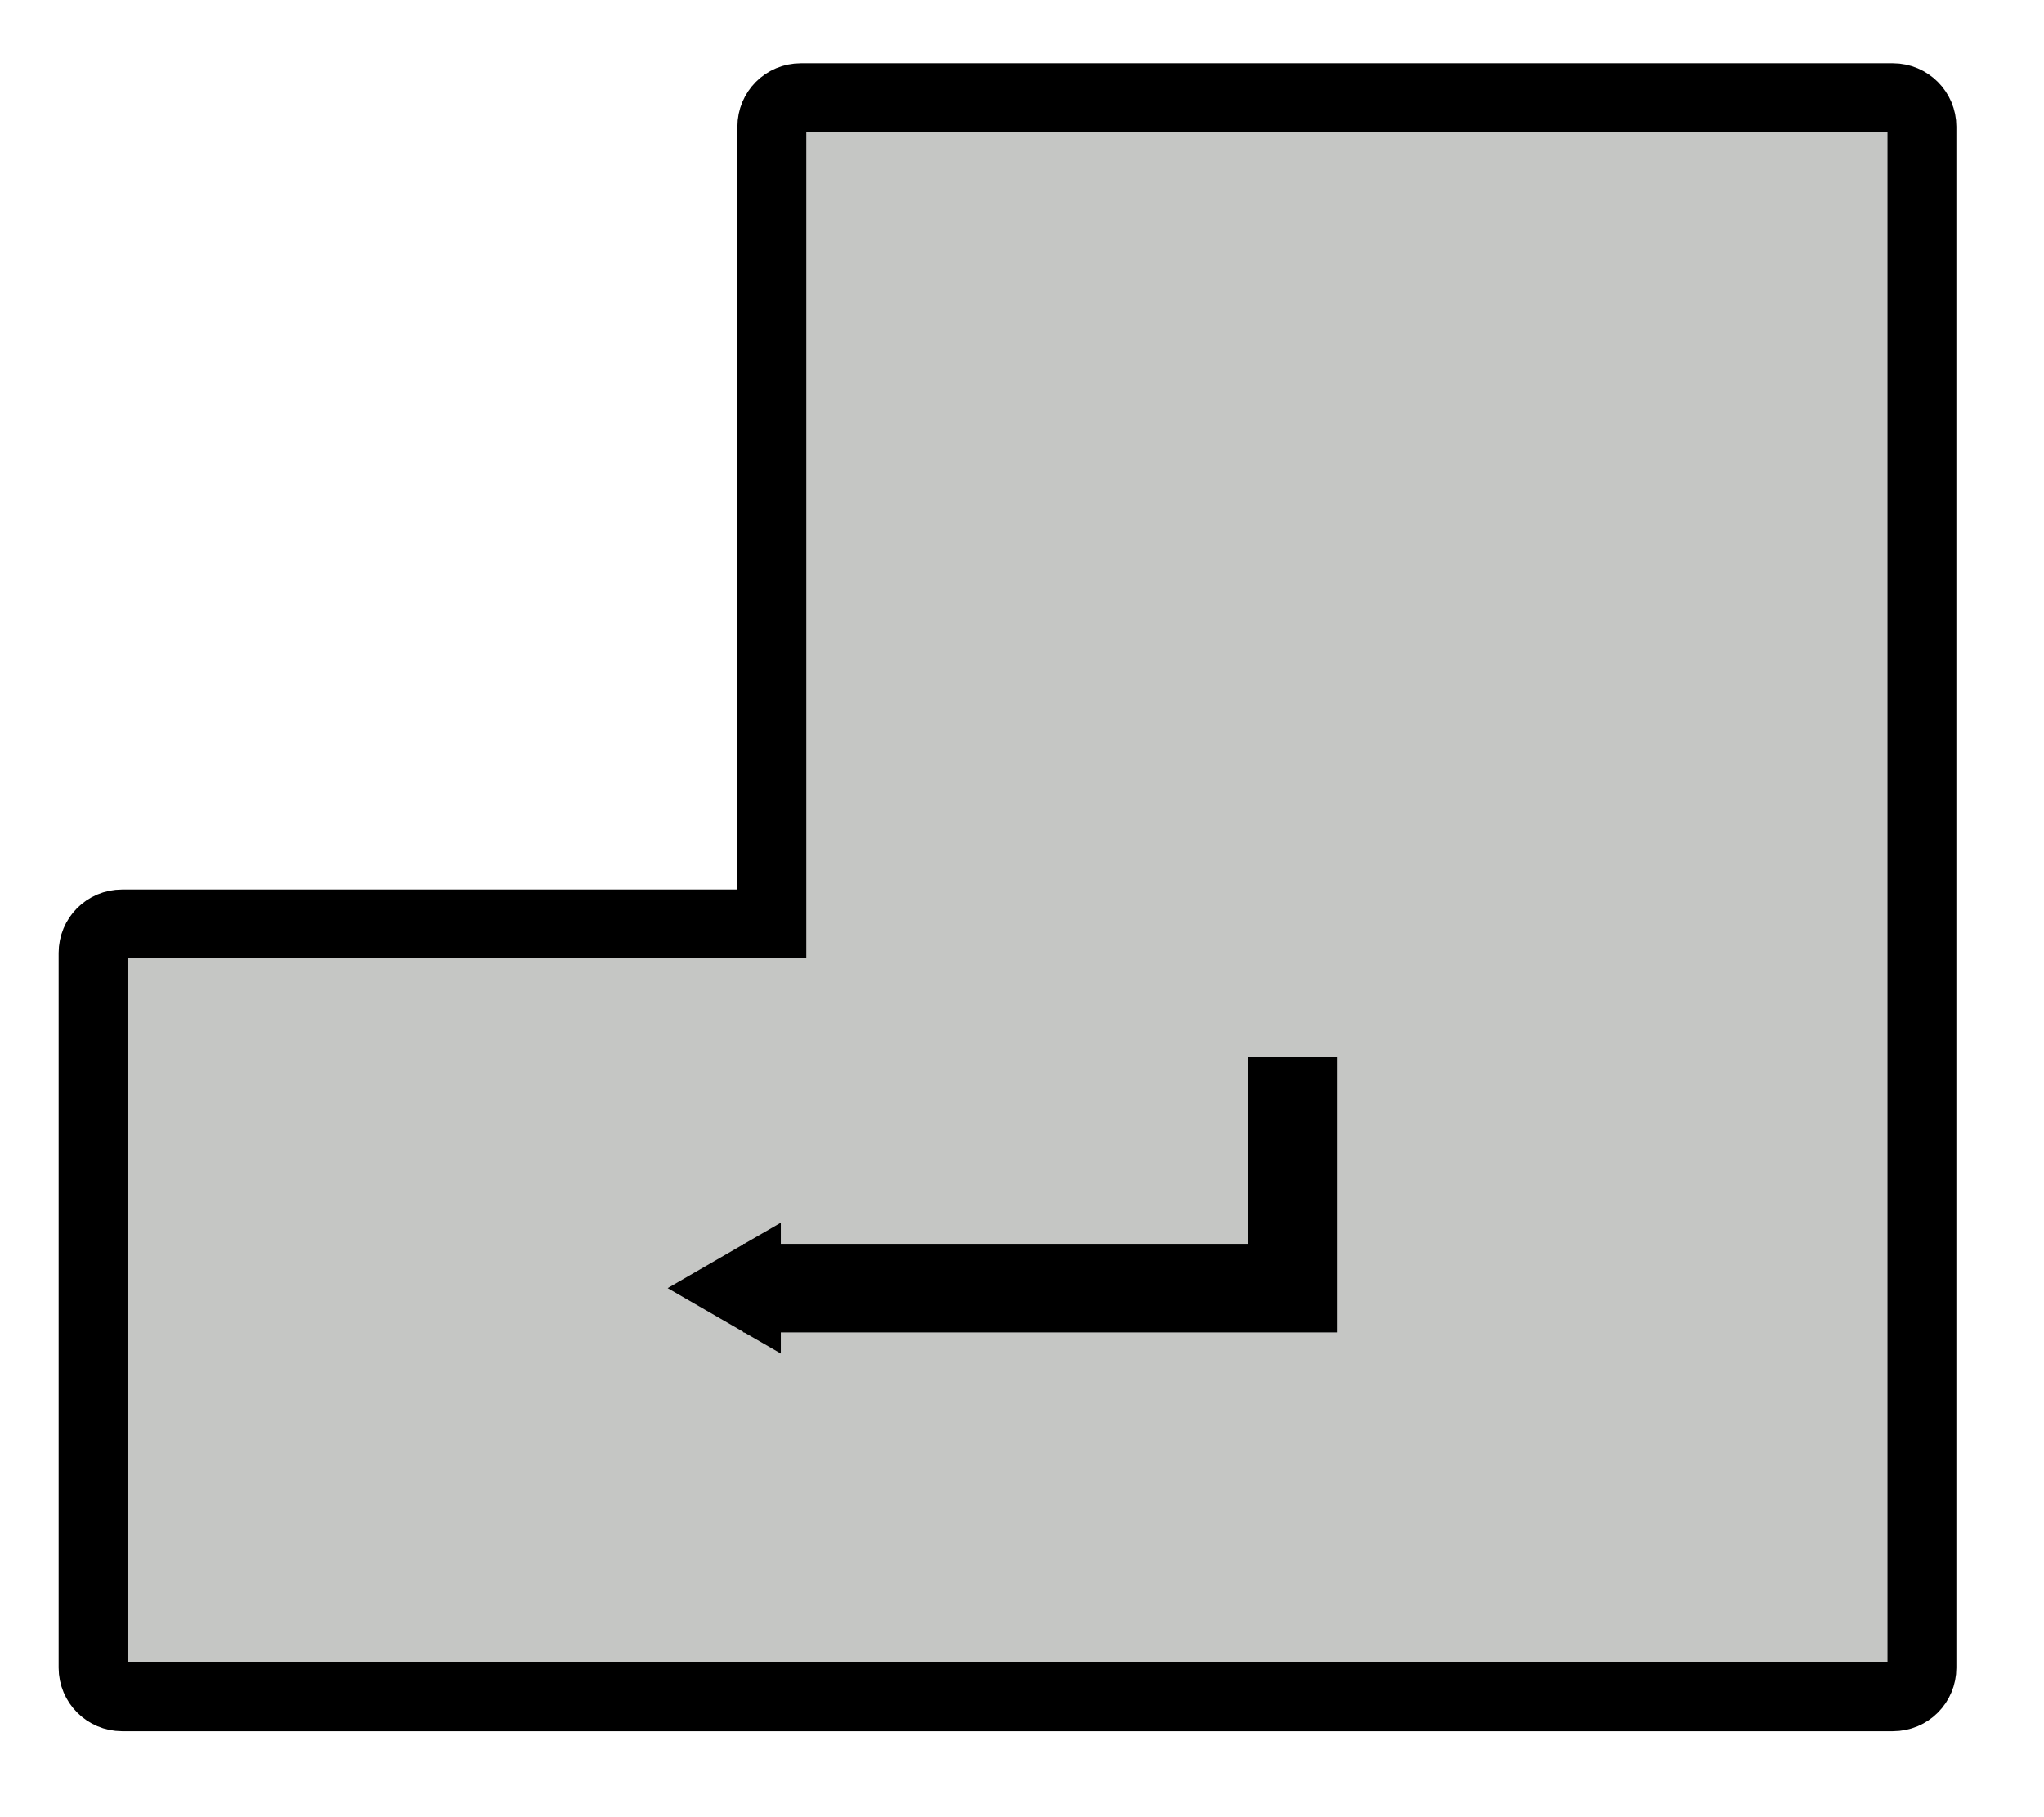 <?xml version="1.0" encoding="UTF-8" standalone="no"?>
<svg
   xmlns:dc="http://purl.org/dc/elements/1.1/"
   xmlns:cc="http://creativecommons.org/ns#"
   xmlns:rdf="http://www.w3.org/1999/02/22-rdf-syntax-ns#"
   xmlns:svg="http://www.w3.org/2000/svg"
   xmlns="http://www.w3.org/2000/svg"
   xmlns:sodipodi="http://sodipodi.sourceforge.net/DTD/sodipodi-0.dtd"
   xmlns:inkscape="http://www.inkscape.org/namespaces/inkscape"
   width="29.044"
   height="25.811"
   viewBox="0 0 7.685 6.829"
   version="1.1"
   id="svg8"
   inkscape:version="1.0.2 (e86c870879, 2021-01-15)"
   sodipodi:docname="intro.svg">
  <defs
     id="defs2">
    <marker
       style="overflow:visible"
       id="TriangleOutL"
       refX="0"
       refY="0"
       orient="auto"
       inkscape:stockid="TriangleOutL"
       inkscape:isstock="true">
      <path
         transform="scale(0.8)"
         style="fill:#000000;fill-opacity:1;fill-rule:evenodd;stroke:#000000;stroke-width:1pt;stroke-opacity:1"
         d="M 5.77,0 -2.88,5 V -5 Z"
         id="path979" />
    </marker>
    <marker
       style="overflow:visible"
       id="TriangleOutM"
       refX="0"
       refY="0"
       orient="auto"
       inkscape:stockid="TriangleOutM"
       inkscape:isstock="true">
      <path
         transform="scale(0.4)"
         style="fill:#000000;fill-opacity:1;fill-rule:evenodd;stroke:#000000;stroke-width:1pt;stroke-opacity:1"
         d="M 5.77,0 -2.88,5 V -5 Z"
         id="path982" />
    </marker>
    <marker
       style="overflow:visible"
       id="TriangleInM"
       refX="0"
       refY="0"
       orient="auto"
       inkscape:stockid="TriangleInM"
       inkscape:isstock="true">
      <path
         transform="scale(-0.4)"
         style="fill:#000000;fill-opacity:1;fill-rule:evenodd;stroke:#000000;stroke-width:1pt;stroke-opacity:1"
         d="M 5.77,0 -2.88,5 V -5 Z"
         id="path973" />
    </marker>
    <marker
       style="overflow:visible"
       id="Arrow2Lend"
       refX="0"
       refY="0"
       orient="auto"
       inkscape:stockid="Arrow2Lend"
       inkscape:isstock="true">
      <path
         transform="matrix(-1.1,0,0,-1.1,-1.1,0)"
         d="M 8.719,4.034 -2.207,0.016 8.719,-4.002 c -1.745,2.372 -1.735,5.617 -6e-7,8.035 z"
         style="fill:#000000;fill-opacity:1;fill-rule:evenodd;stroke:#000000;stroke-width:0.625;stroke-linejoin:round;stroke-opacity:1"
         id="path858" />
    </marker>
    <marker
       style="overflow:visible"
       id="Arrow1Mend"
       refX="0"
       refY="0"
       orient="auto"
       inkscape:stockid="Arrow1Mend"
       inkscape:isstock="true">
      <path
         transform="matrix(-0.4,0,0,-0.4,-4,0)"
         style="fill:#000000;fill-opacity:1;fill-rule:evenodd;stroke:#000000;stroke-width:1pt;stroke-opacity:1"
         d="M 0,0 5,-5 -12.5,0 5,5 Z"
         id="path846" />
    </marker>
    <marker
       style="overflow:visible"
       id="Arrow1Lend"
       refX="0"
       refY="0"
       orient="auto"
       inkscape:stockid="Arrow1Lend"
       inkscape:isstock="true">
      <path
         transform="matrix(-0.8,0,0,-0.8,-10,0)"
         style="fill:#000000;fill-opacity:1;fill-rule:evenodd;stroke:#000000;stroke-width:1pt;stroke-opacity:1"
         d="M 0,0 5,-5 -12.5,0 5,5 Z"
         id="path840" />
    </marker>
    <marker
       style="overflow:visible"
       id="Arrow1Lstart"
       refX="0"
       refY="0"
       orient="auto"
       inkscape:stockid="Arrow1Lstart"
       inkscape:isstock="true">
      <path
         transform="matrix(0.8,0,0,0.8,10,0)"
         style="fill:#000000;fill-opacity:1;fill-rule:evenodd;stroke:#000000;stroke-width:1pt;stroke-opacity:1"
         d="M 0,0 5,-5 -12.5,0 5,5 Z"
         id="path837" />
    </marker>
  </defs>
  <sodipodi:namedview
     id="base"
     pagecolor="#ffffff"
     bordercolor="#666666"
     borderopacity="1.0"
     inkscape:pageopacity="0.0"
     inkscape:pageshadow="2"
     inkscape:zoom="11.313709"
     inkscape:cx="7.9600037"
     inkscape:cy="31.542381"
     inkscape:document-units="mm"
     inkscape:current-layer="layer1"
     inkscape:document-rotation="0"
     showgrid="false"
     units="px"
     inkscape:snap-bbox="true"
     inkscape:snap-bbox-edge-midpoints="true"
     inkscape:snap-global="false"
     inkscape:window-width="1898"
     inkscape:window-height="1034"
     inkscape:window-x="10"
     inkscape:window-y="34"
     inkscape:window-maximized="1"
     fit-margin-top="0"
     fit-margin-left="0"
     fit-margin-right="0"
     fit-margin-bottom="0" />
  <g
     inkscape:label="Layer 1"
     inkscape:groupmode="layer"
     id="layer1"
     transform="translate(-11.97,-10.727)">
    <path
       style="fill:#c5c6c4;fill-opacity:1;fill-rule:evenodd;stroke:#000000;stroke-width:0.259;stroke-linecap:butt;stroke-linejoin:miter;stroke-miterlimit:4;stroke-dasharray:none;stroke-opacity:1"
       d="m 14.981,11.094 c -0.061,0 -0.109,0.049 -0.109,0.109 v 2.997 h -2.443 c -0.061,0 -0.109,0.049 -0.109,0.109 v 2.687 c 0,0.06 0.049,0.109 0.109,0.109 h 2.553 4.105 c 0.061,0 0.109,-0.049 0.109,-0.109 v -2.213 -3.58 c 0,-0.06 -0.049,-0.109 -0.109,-0.109 z"
       id="path2795"
       sodipodi:nodetypes="cscsssscsscscc" />
    <path
       style="fill:none;fill-opacity:1;stroke:none;stroke-width:0.265;stroke-linecap:butt;stroke-linejoin:round;stroke-miterlimit:6.9;stroke-dasharray:none"
       d="m 19.287,17.23 -0.056,-0.16 -0.002,-0.674 c -8.25e-4,-0.371 -8.25e-4,-1.48 4.13e-4,-2.464 10e-4,-0.985 4.14e-4,-1.977 -0.001,-2.206 l -0.004,-0.415 0.063,0.116 0.063,0.116 8.25e-4,2.818 c 4.13e-4,1.55 -0.001,2.866 -0.004,2.924 l -0.004,0.106 z"
       id="path2381" />
    <path
       style="fill:none;fill-opacity:1;stroke:none;stroke-width:0.265;stroke-linecap:butt;stroke-linejoin:round;stroke-miterlimit:6.9;stroke-dasharray:none"
       d="m 19.287,17.23 -0.056,-0.16 -0.002,-0.674 c -8.25e-4,-0.371 -8.25e-4,-1.48 4.13e-4,-2.464 10e-4,-0.985 4.14e-4,-1.977 -0.001,-2.206 l -0.004,-0.415 0.063,0.116 0.063,0.116 8.25e-4,2.818 c 4.13e-4,1.55 -0.001,2.866 -0.004,2.924 l -0.004,0.106 z"
       id="path2383" />
    <path
       style="fill:none;fill-opacity:1;stroke:none;stroke-width:0.265;stroke-linecap:butt;stroke-linejoin:round;stroke-miterlimit:6.9;stroke-dasharray:none"
       d="m 19.287,17.23 -0.056,-0.16 -0.002,-0.674 c -8.25e-4,-0.371 -8.25e-4,-1.48 4.13e-4,-2.464 10e-4,-0.985 4.14e-4,-1.977 -0.001,-2.206 l -0.004,-0.415 0.063,0.116 0.063,0.116 8.25e-4,2.818 c 4.13e-4,1.55 -0.001,2.866 -0.004,2.924 l -0.004,0.106 z"
       id="path2385" />
    <path
       style="fill:none;fill-rule:evenodd;stroke:#000000;stroke-width:0.333;stroke-linecap:butt;stroke-linejoin:miter;stroke-miterlimit:4;stroke-dasharray:none;stroke-opacity:1;marker-end:url(#TriangleOutM)"
       d="m 16.83,14.699 v 0.87 h -2.066"
       id="path835" />
  </g>
</svg>
